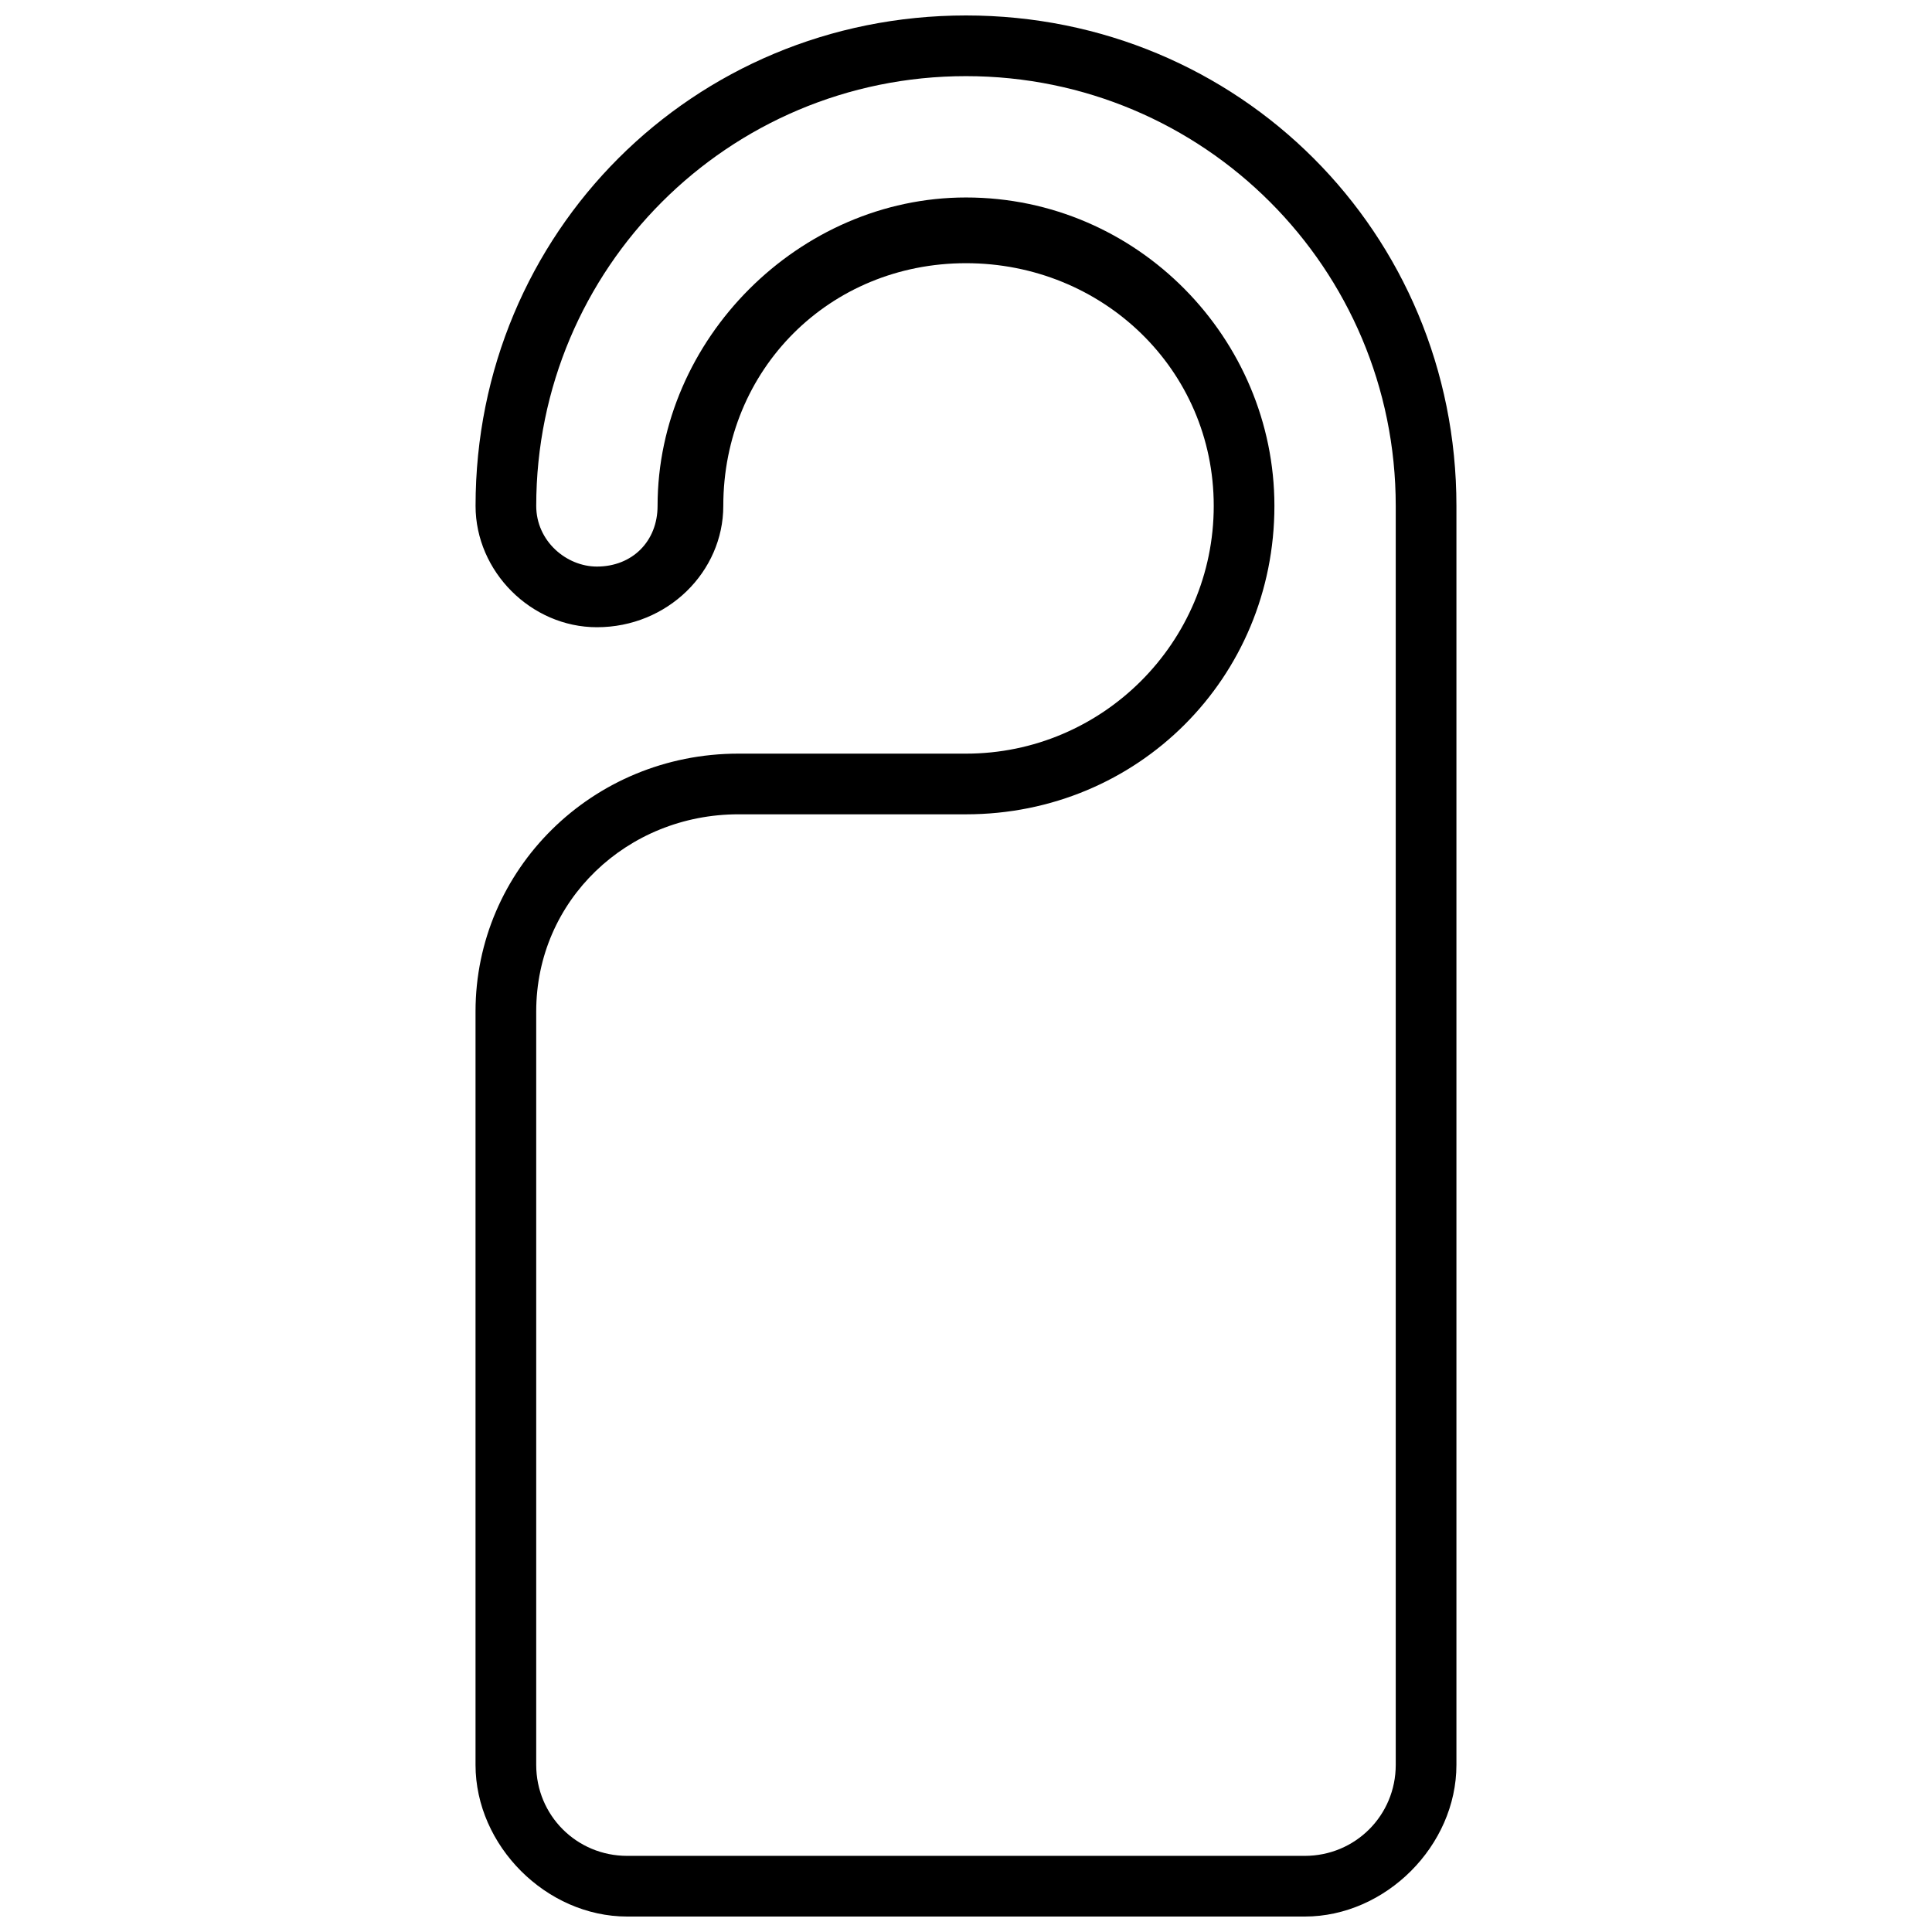 <?xml version="1.0" encoding="UTF-8"?>
<!-- Uploaded to: SVG Repo, www.svgrepo.com, Generator: SVG Repo Mixer Tools -->
<svg width="800px" height="800px" version="1.1" viewBox="144 144 512 512" xmlns="http://www.w3.org/2000/svg">
 <defs>
  <clipPath id="a">
   <path d="m270 148.09h260v503.81h-260z"/>
  </clipPath>
 </defs>
 <g clip-path="url(#a)">
  <path d="m339.7 359.8c-29.477 0-53.598 22.777-53.598 52.258v199.65c0 13.398 10.719 24.117 24.117 24.117h179.55c13.398 0 24.117-10.719 24.117-24.117v-333.64c0-62.977-50.918-113.89-113.89-113.89-62.977 0-113.89 50.918-113.89 113.89 0 9.379 8.039 16.078 16.078 16.078 9.379 0 16.078-6.699 16.078-16.078 0-44.219 37.52-81.734 81.734-81.734 45.559 0 81.734 37.52 81.734 81.734 0 45.559-36.18 81.734-81.734 81.734h-60.297zm0-16.078h60.297c36.18 0 65.656-29.477 65.656-65.656 0-36.18-29.477-64.316-65.656-64.316s-64.316 28.137-64.316 64.316c0 17.418-14.738 32.156-33.496 32.156-17.418 0-32.156-14.738-32.156-32.156 0-72.355 57.617-129.97 129.97-129.97 72.355 0 129.97 57.617 129.97 129.97v333.64c0 21.438-18.758 40.199-40.199 40.199h-179.55c-21.438 0-40.199-18.758-40.199-40.199v-199.65c0-37.52 30.816-68.336 69.676-68.336z"/>
 </g>
</svg>